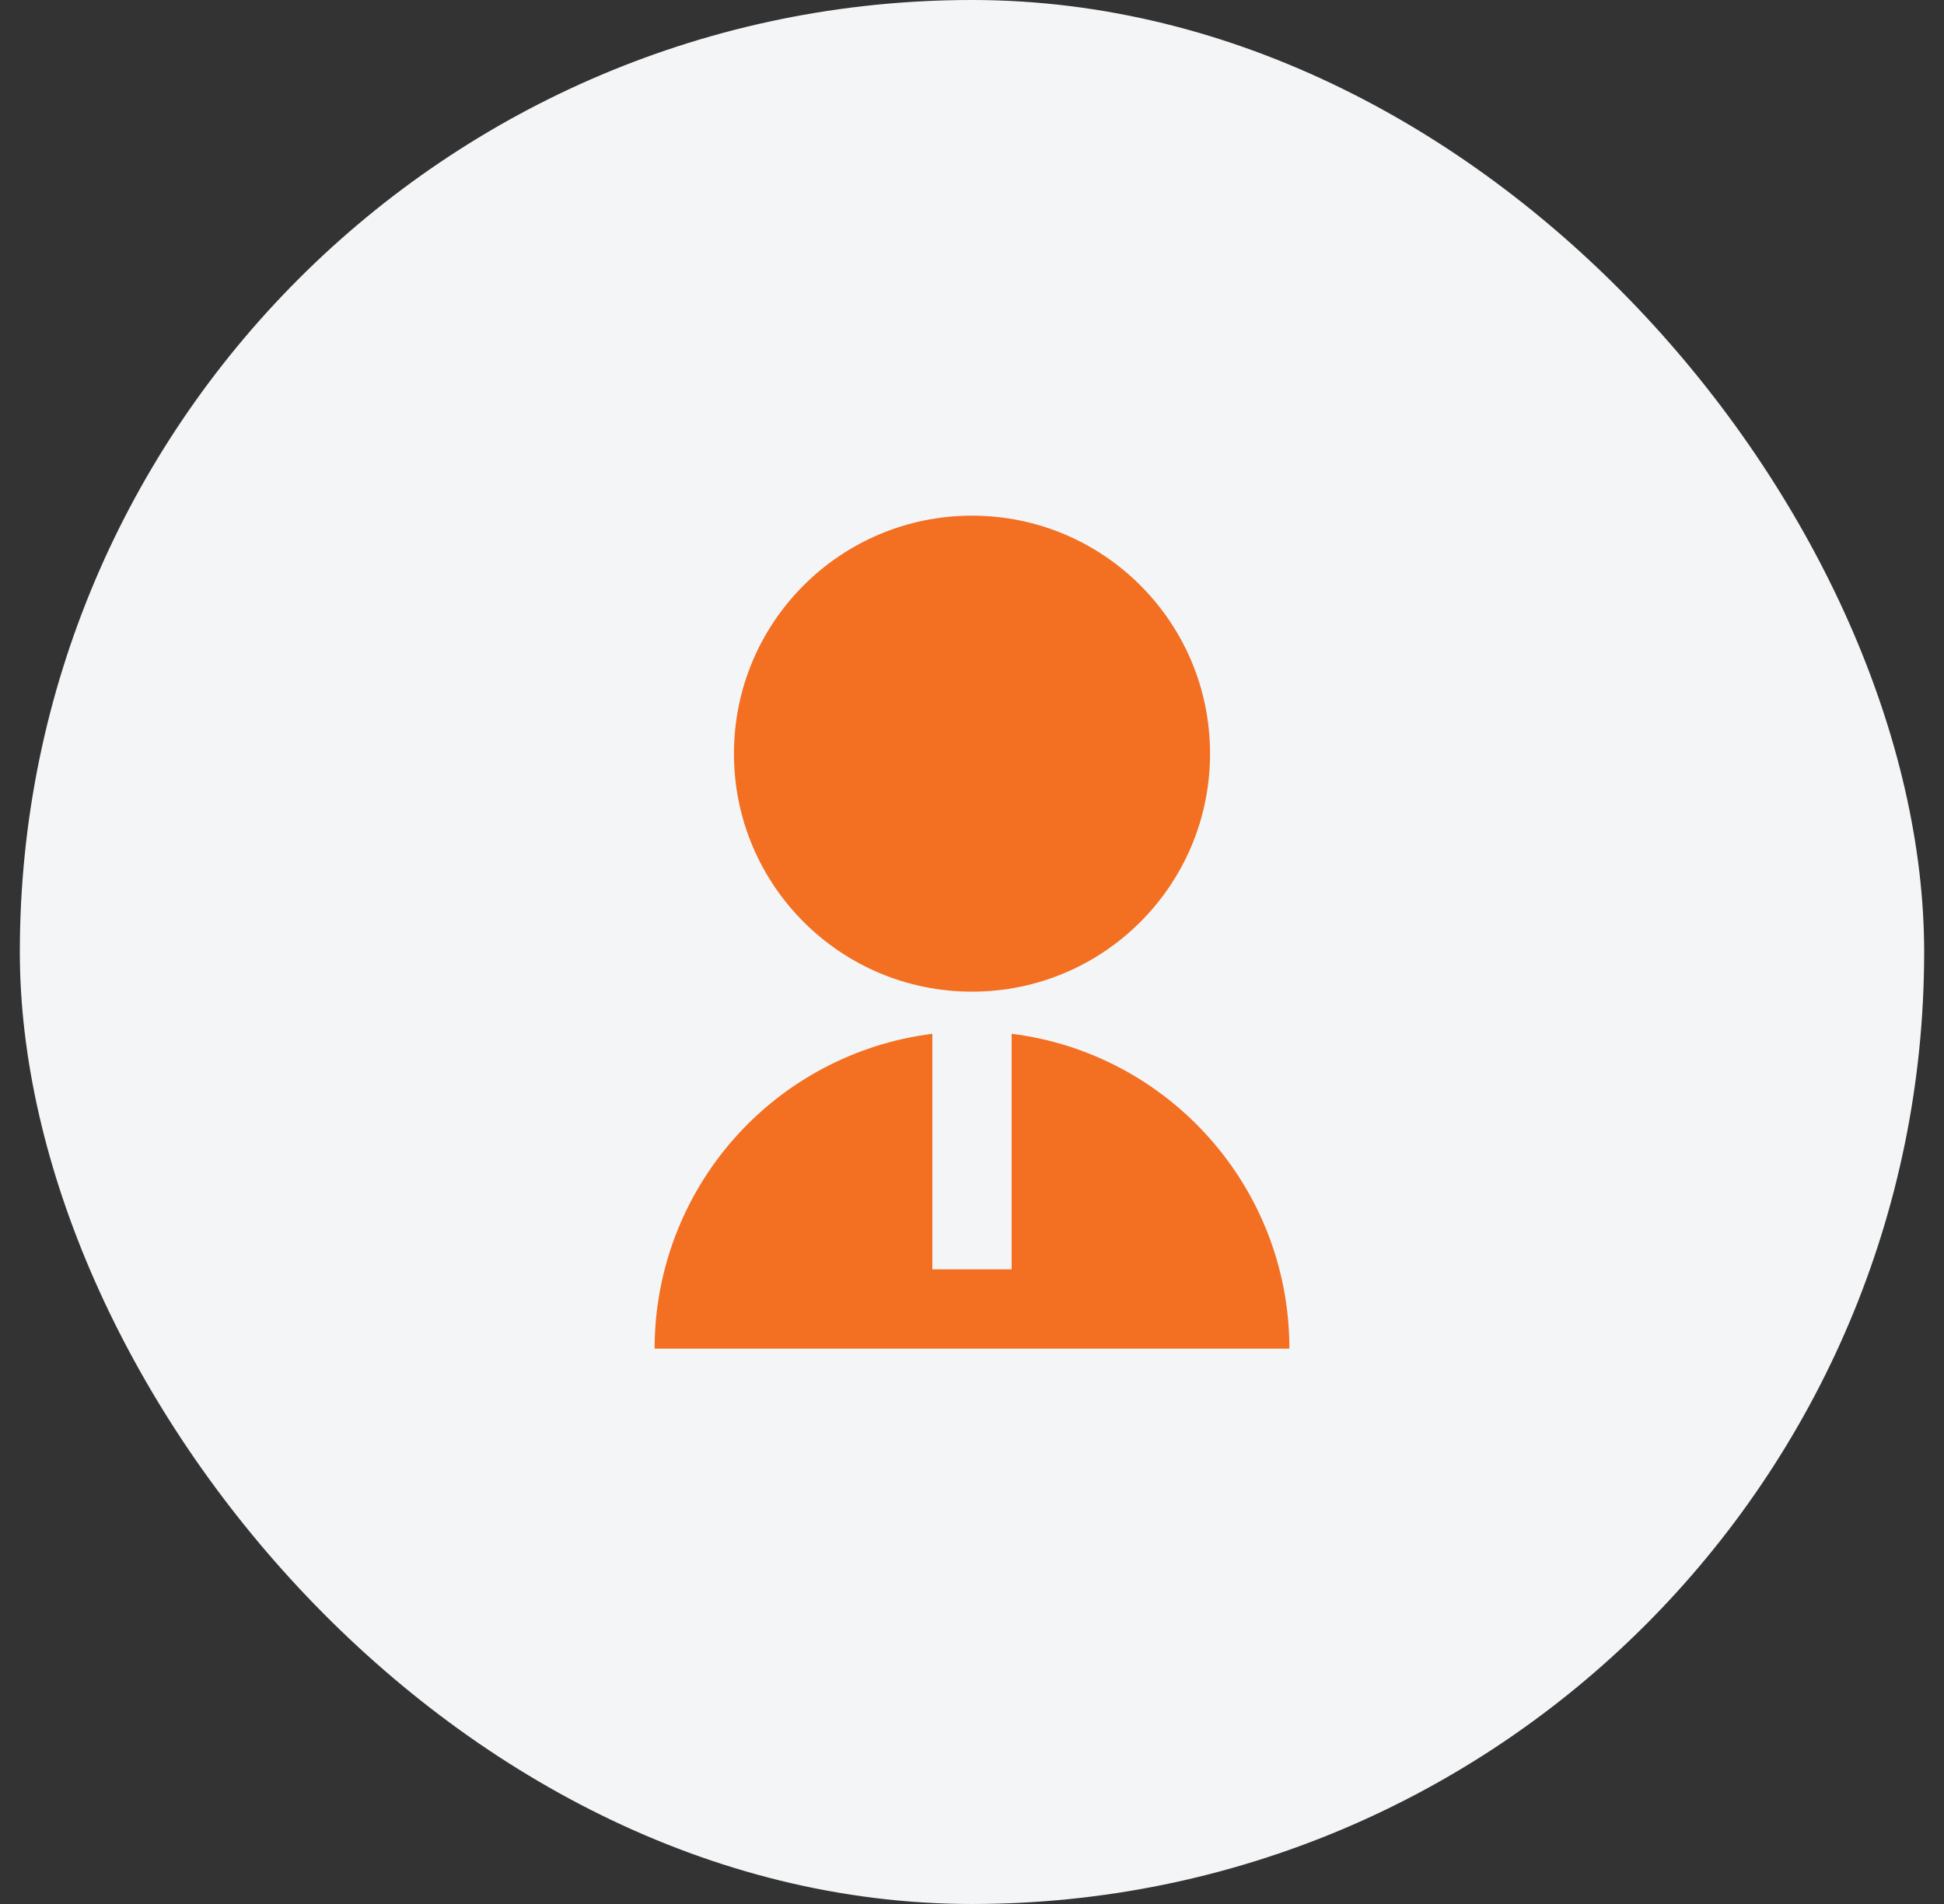 <svg width="49" height="48" viewBox="0 0 49 48" fill="none" xmlns="http://www.w3.org/2000/svg">
<rect x="0" y="0" width="49" height="48" fill="#333333" stroke="none"/>
<rect x="0.5" width="48" height="48" rx="24" fill="#F4F5F7"/>
<g clip-path="url(#clip0_55_780)">
<path d="M23.5 26.062V32H25.5V26.062C29.446 26.554 32.5 29.92 32.5 34H16.5C16.5 32.051 17.211 30.17 18.5 28.708C19.789 27.247 21.567 26.306 23.5 26.062ZM24.5 25C21.185 25 18.5 22.315 18.5 19C18.5 15.685 21.185 13 24.5 13C27.815 13 30.5 15.685 30.5 19C30.5 22.315 27.815 25 24.5 25Z" fill="#F36F21"/>
</g>
<defs>
<clipPath id="clip0_55_780">
<rect width="24" height="24" fill="white" transform="translate(12.5 12)"/>
</clipPath>
</defs>
</svg>
